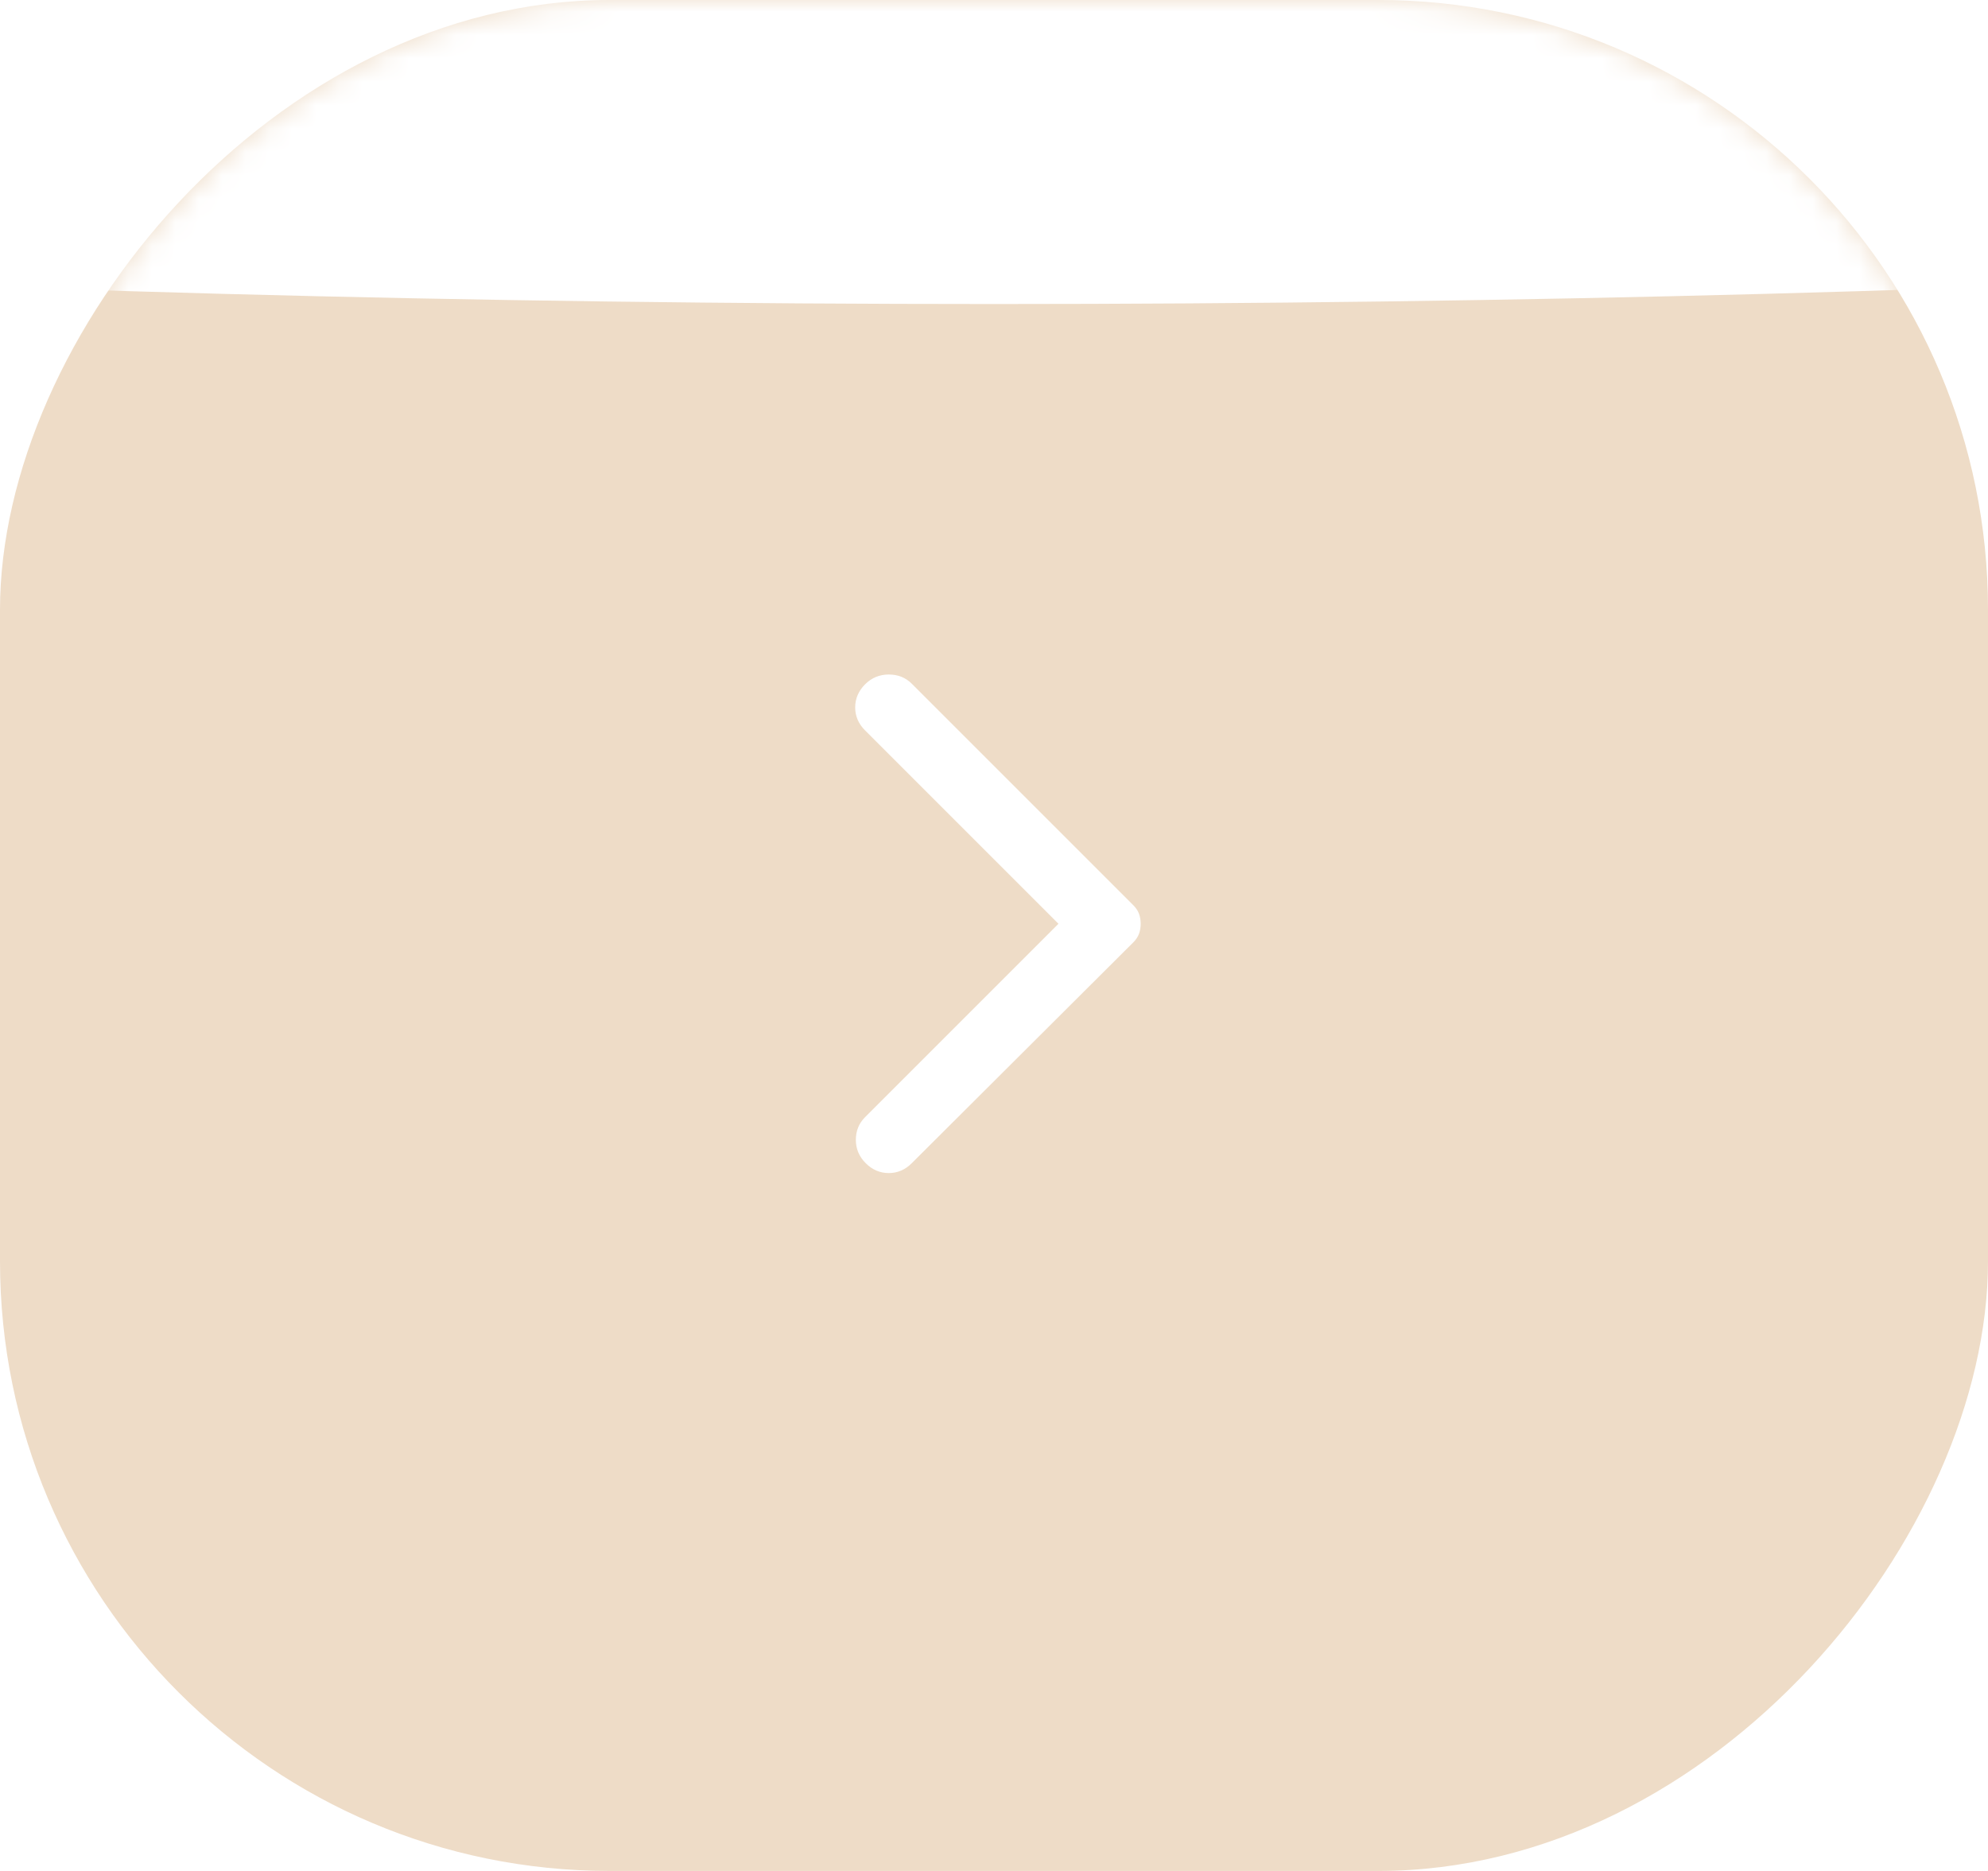 <?xml version="1.0" encoding="UTF-8"?> <svg xmlns="http://www.w3.org/2000/svg" width="85" height="80" viewBox="0 0 85 80" fill="none"> <rect width="85" height="80" rx="26.072" transform="matrix(-1 0 0 1 85 0)" fill="url(#paint0_radial_88_3269)"></rect> <mask id="mask0_88_3269" style="mask-type:alpha" maskUnits="userSpaceOnUse" x="0" y="0" width="85" height="80"> <rect width="85" height="80" rx="26.072" transform="matrix(-1 0 0 1 85 0)" fill="url(#paint1_radial_88_3269)"></rect> </mask> <g mask="url(#mask0_88_3269)"> <g filter="url(#filter0_f_88_3269)"> <ellipse cx="42.5" rx="128.5" ry="13" fill="white"></ellipse> </g> </g> <path d="M38.984 49.737L48.462 40.288C48.575 40.175 48.654 40.053 48.702 39.922C48.749 39.791 48.772 39.65 48.772 39.5C48.772 39.35 48.748 39.209 48.702 39.078C48.655 38.947 48.575 38.825 48.462 38.712L38.984 29.234C38.721 28.972 38.393 28.841 38 28.841C37.606 28.841 37.268 28.981 36.987 29.262C36.706 29.544 36.565 29.872 36.565 30.247C36.565 30.622 36.706 30.95 36.987 31.231L45.256 39.5L36.987 47.769C36.725 48.031 36.593 48.355 36.593 48.74C36.593 49.124 36.734 49.457 37.015 49.737C37.297 50.019 37.625 50.159 38 50.159C38.375 50.159 38.703 50.019 38.984 49.737Z" fill="white"></path> <defs> <filter id="filter0_f_88_3269" x="-116" y="-43" width="317" height="86" filterUnits="userSpaceOnUse" color-interpolation-filters="sRGB"> <feFlood flood-opacity="0" result="BackgroundImageFix"></feFlood> <feBlend mode="normal" in="SourceGraphic" in2="BackgroundImageFix" result="shape"></feBlend> <feGaussianBlur stdDeviation="15" result="effect1_foregroundBlur_88_3269"></feGaussianBlur> </filter> <radialGradient id="paint0_radial_88_3269" cx="0" cy="0" r="1" gradientUnits="userSpaceOnUse" gradientTransform="translate(3 -7) rotate(35.736) scale(101.02 107.334)"> <stop stop-color="#DECAB3"></stop> <stop offset="0" stop-color="#EEDCC7"></stop> <stop offset="1" stop-color="#EEDCC7"></stop> </radialGradient> <radialGradient id="paint1_radial_88_3269" cx="0" cy="0" r="1" gradientUnits="userSpaceOnUse" gradientTransform="translate(3 -7) rotate(35.736) scale(101.02 107.334)"> <stop stop-color="#DECAB3"></stop> <stop offset="0" stop-color="#EEDCC7"></stop> <stop offset="1" stop-color="#EEDCC7"></stop> </radialGradient> </defs> </svg> 